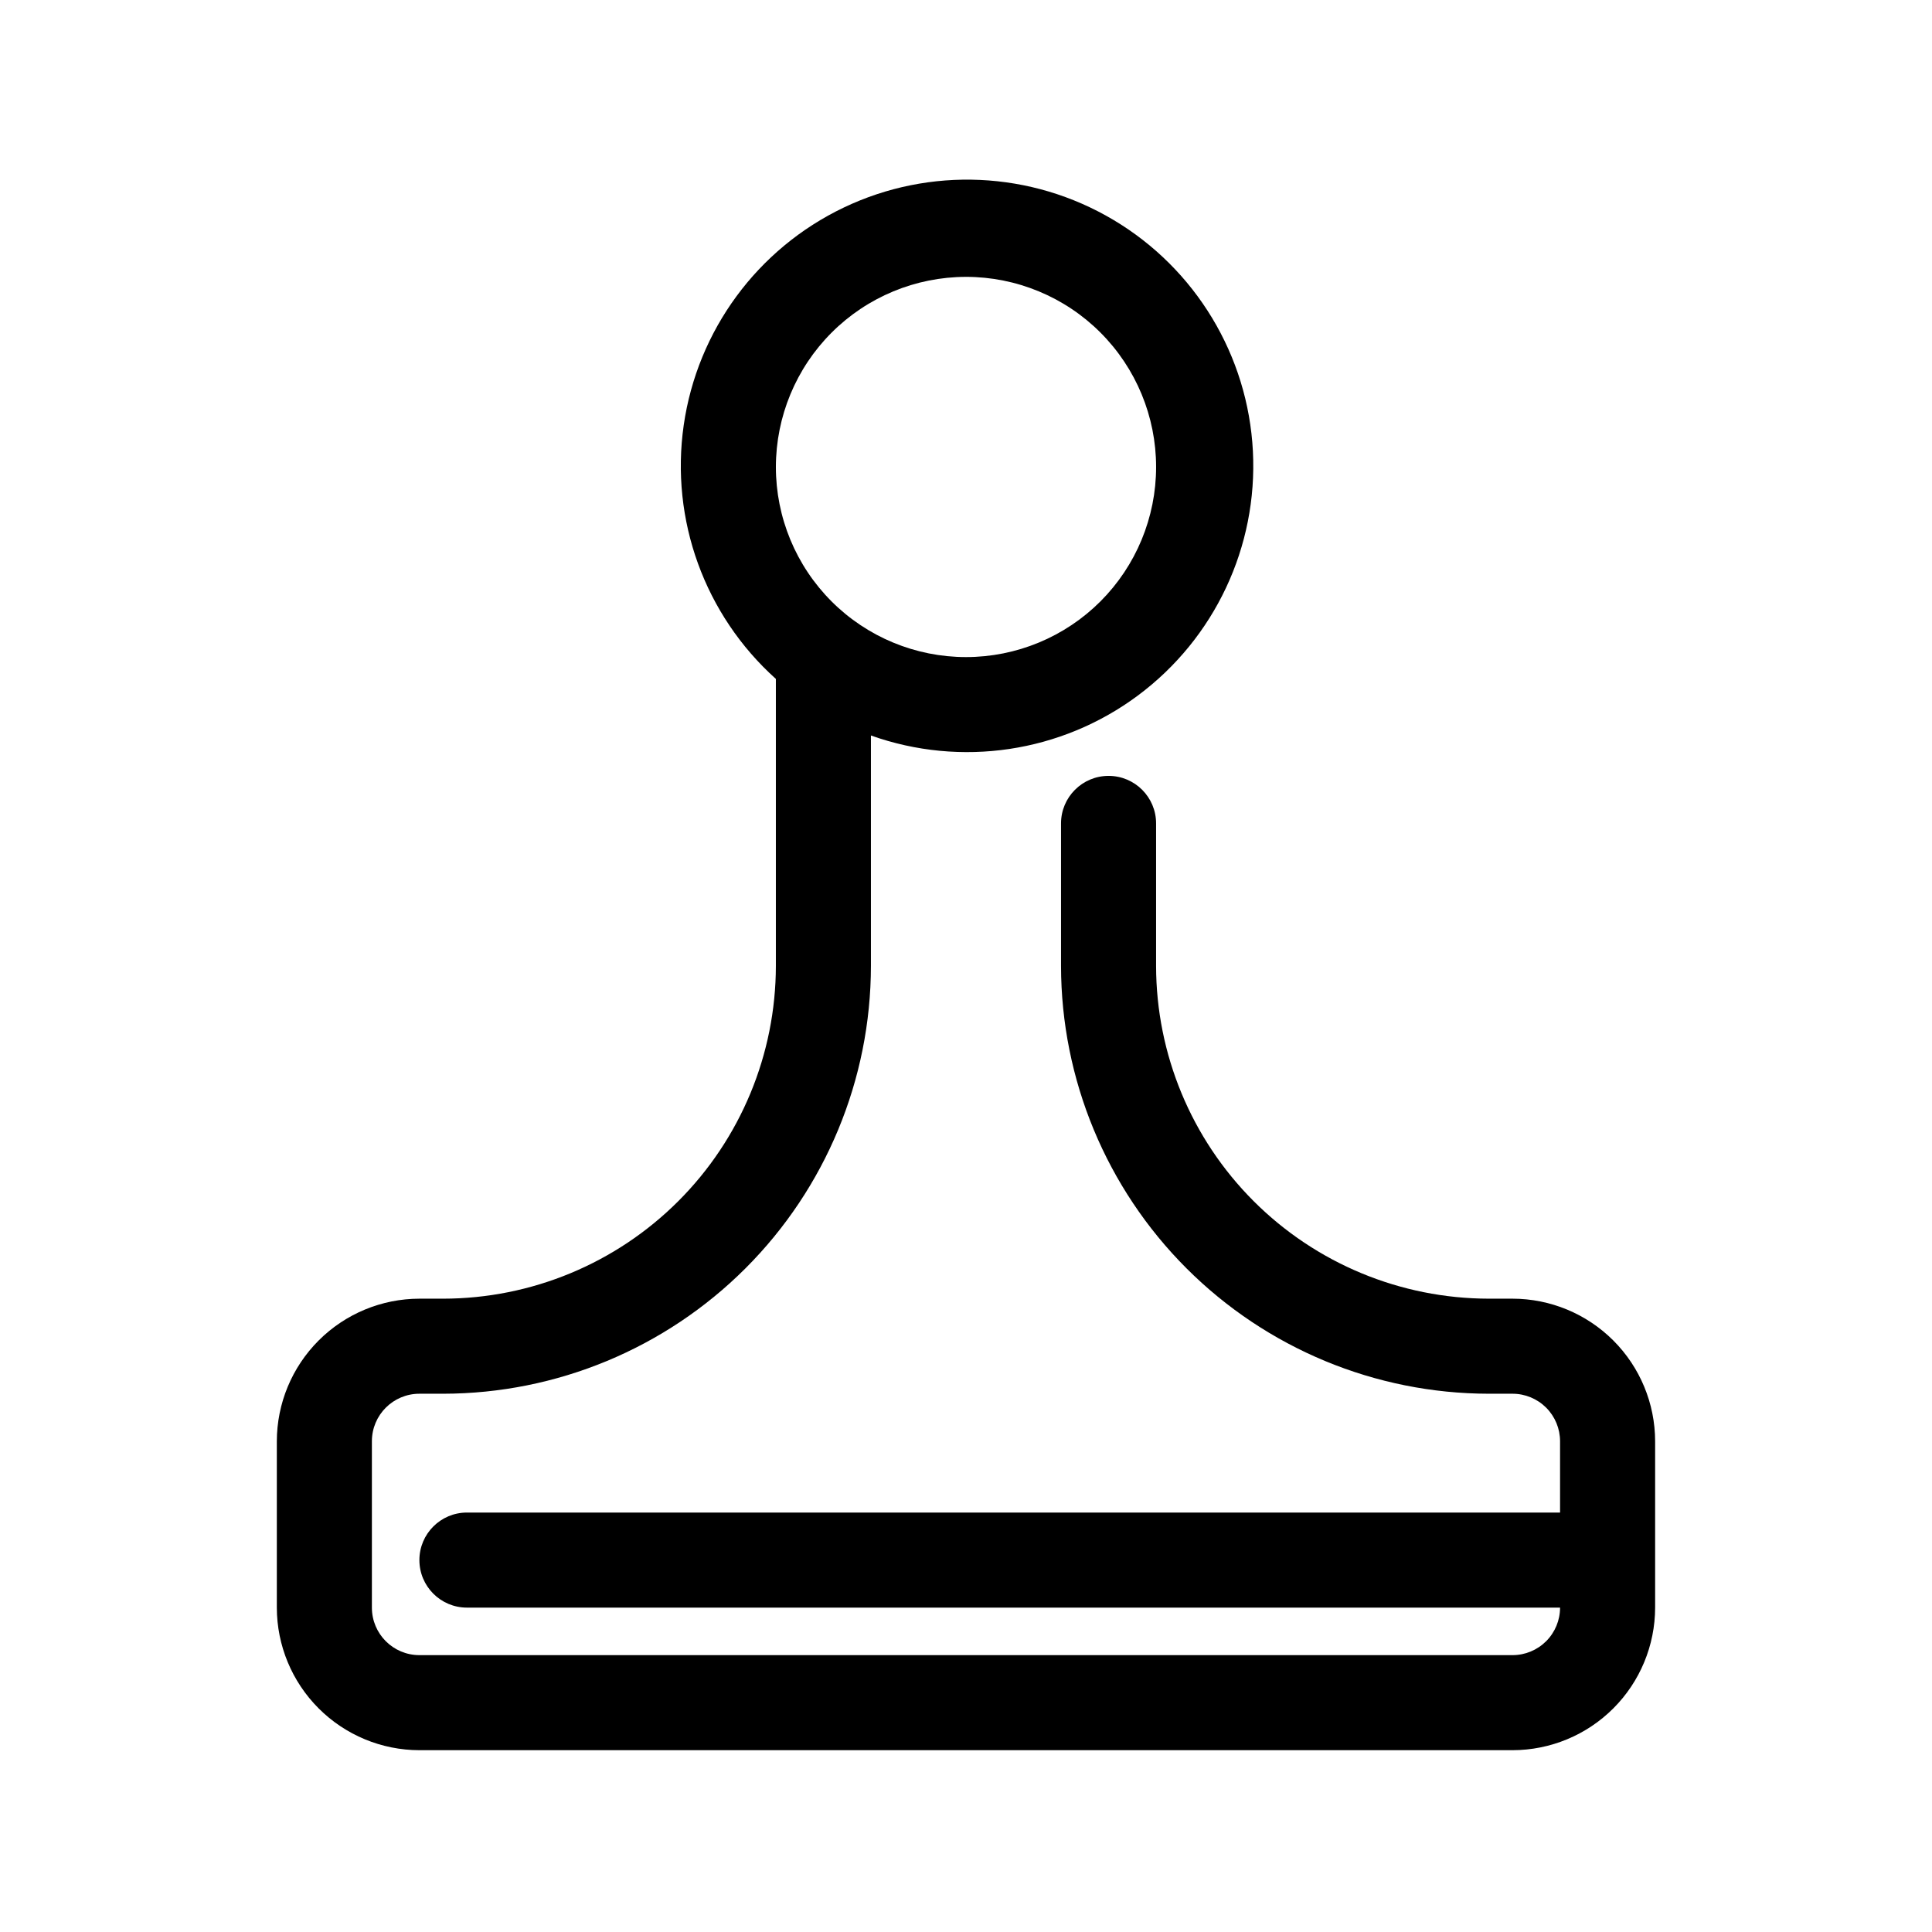 <?xml version="1.0" encoding="UTF-8"?>
<!-- The Best Svg Icon site in the world: iconSvg.co, Visit us! https://iconsvg.co -->
<svg fill="#000000" width="800px" height="800px" version="1.1" viewBox="144 144 512 512" xmlns="http://www.w3.org/2000/svg">
 <path d="m255.15 607.82h289.69c10.02-0.012 19.621-3.996 26.707-11.082 7.082-7.082 11.066-16.688 11.078-26.703v-44.086c-0.012-10.016-3.996-19.621-11.078-26.703-7.086-7.086-16.688-11.07-26.707-11.082h-6.297c-23.375-0.027-45.785-9.324-62.316-25.852-16.527-16.527-25.824-38.938-25.852-62.312v-37.789c0-6.953-5.637-12.594-12.594-12.594-6.957 0-12.598 5.641-12.598 12.594v37.789c0.035 30.051 11.992 58.863 33.242 80.117 21.25 21.25 50.062 33.203 80.117 33.238h6.297c3.34 0 6.543 1.328 8.906 3.688 2.363 2.363 3.688 5.566 3.688 8.906v18.895h-289.69c-6.957 0-12.598 5.641-12.598 12.594 0 6.957 5.641 12.598 12.598 12.598h289.69c0 3.34-1.324 6.543-3.688 8.906-2.363 2.359-5.566 3.688-8.906 3.688h-289.69c-6.957 0-12.594-5.637-12.594-12.594v-44.086c0-6.953 5.637-12.594 12.594-12.594h6.297c30.055-0.035 58.867-11.988 80.117-33.238 21.254-21.254 33.207-50.066 33.242-80.117v-61.09c23.879 8.516 50.434 4.535 70.766-10.602 20.336-15.137 31.766-39.434 30.461-64.75-1.305-25.32-15.172-48.312-36.957-61.277-21.781-12.969-48.605-14.195-71.48-3.273-22.879 10.926-38.785 32.555-42.398 57.648-3.613 25.09 5.551 50.328 24.418 67.262v76.082c-0.027 23.375-9.324 45.785-25.852 62.312-16.531 16.527-38.941 25.824-62.316 25.852h-6.297c-10.016 0.012-19.621 3.996-26.703 11.082-7.086 7.082-11.07 16.688-11.082 26.703v44.086c0.012 10.016 3.996 19.621 11.082 26.703 7.082 7.086 16.688 11.07 26.703 11.082zm144.85-390.45c13.359 0 26.176 5.309 35.625 14.758 9.445 9.445 14.754 22.262 14.754 35.625 0 13.359-5.309 26.176-14.754 35.625-9.449 9.445-22.266 14.754-35.625 14.754-13.363 0-26.18-5.309-35.625-14.754-9.449-9.449-14.758-22.266-14.758-35.625 0.016-13.359 5.328-26.164 14.773-35.609s22.25-14.758 35.609-14.773z"/>
</svg>